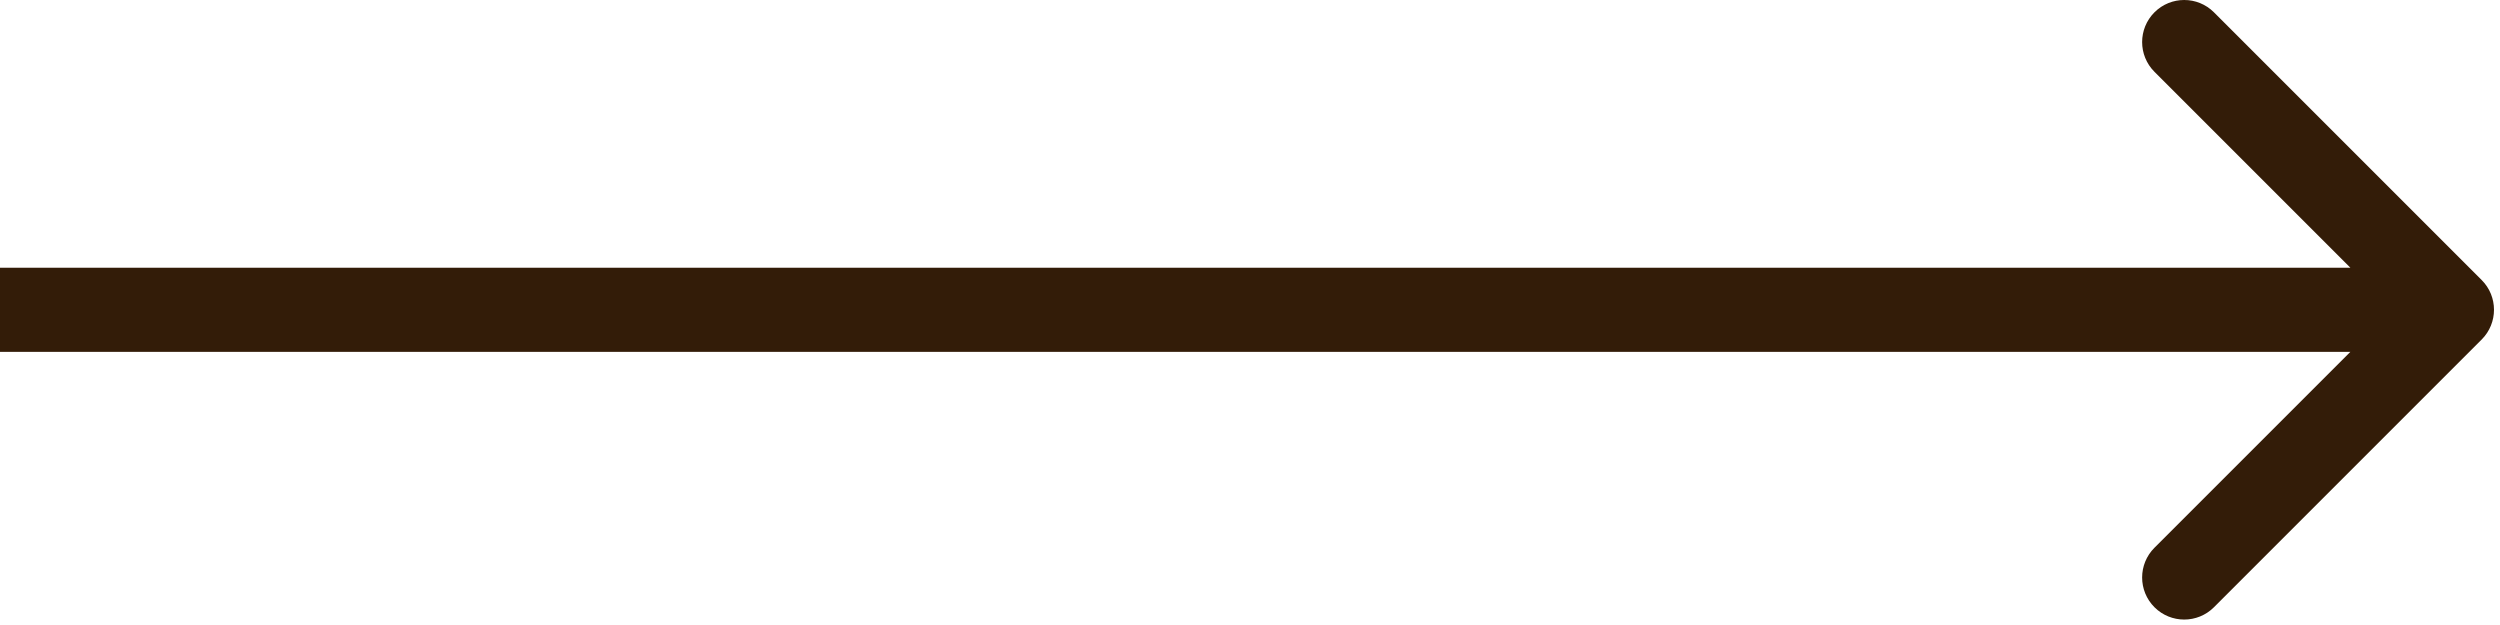 <?xml version="1.0" encoding="UTF-8"?> <svg xmlns="http://www.w3.org/2000/svg" width="208" height="52" viewBox="0 0 208 52" fill="none"><path d="M206.475 28.248C207.842 26.881 207.842 24.665 206.475 23.299L184.201 1.025C182.834 -0.342 180.618 -0.342 179.251 1.025C177.884 2.392 177.884 4.608 179.251 5.974L199.05 25.773L179.251 45.572C177.884 46.939 177.884 49.155 179.251 50.522C180.618 51.889 182.834 51.889 184.201 50.522L206.475 28.248ZM0 25.773V29.273H204V25.773V22.273H0V25.773Z" fill="#331C08"></path></svg> 